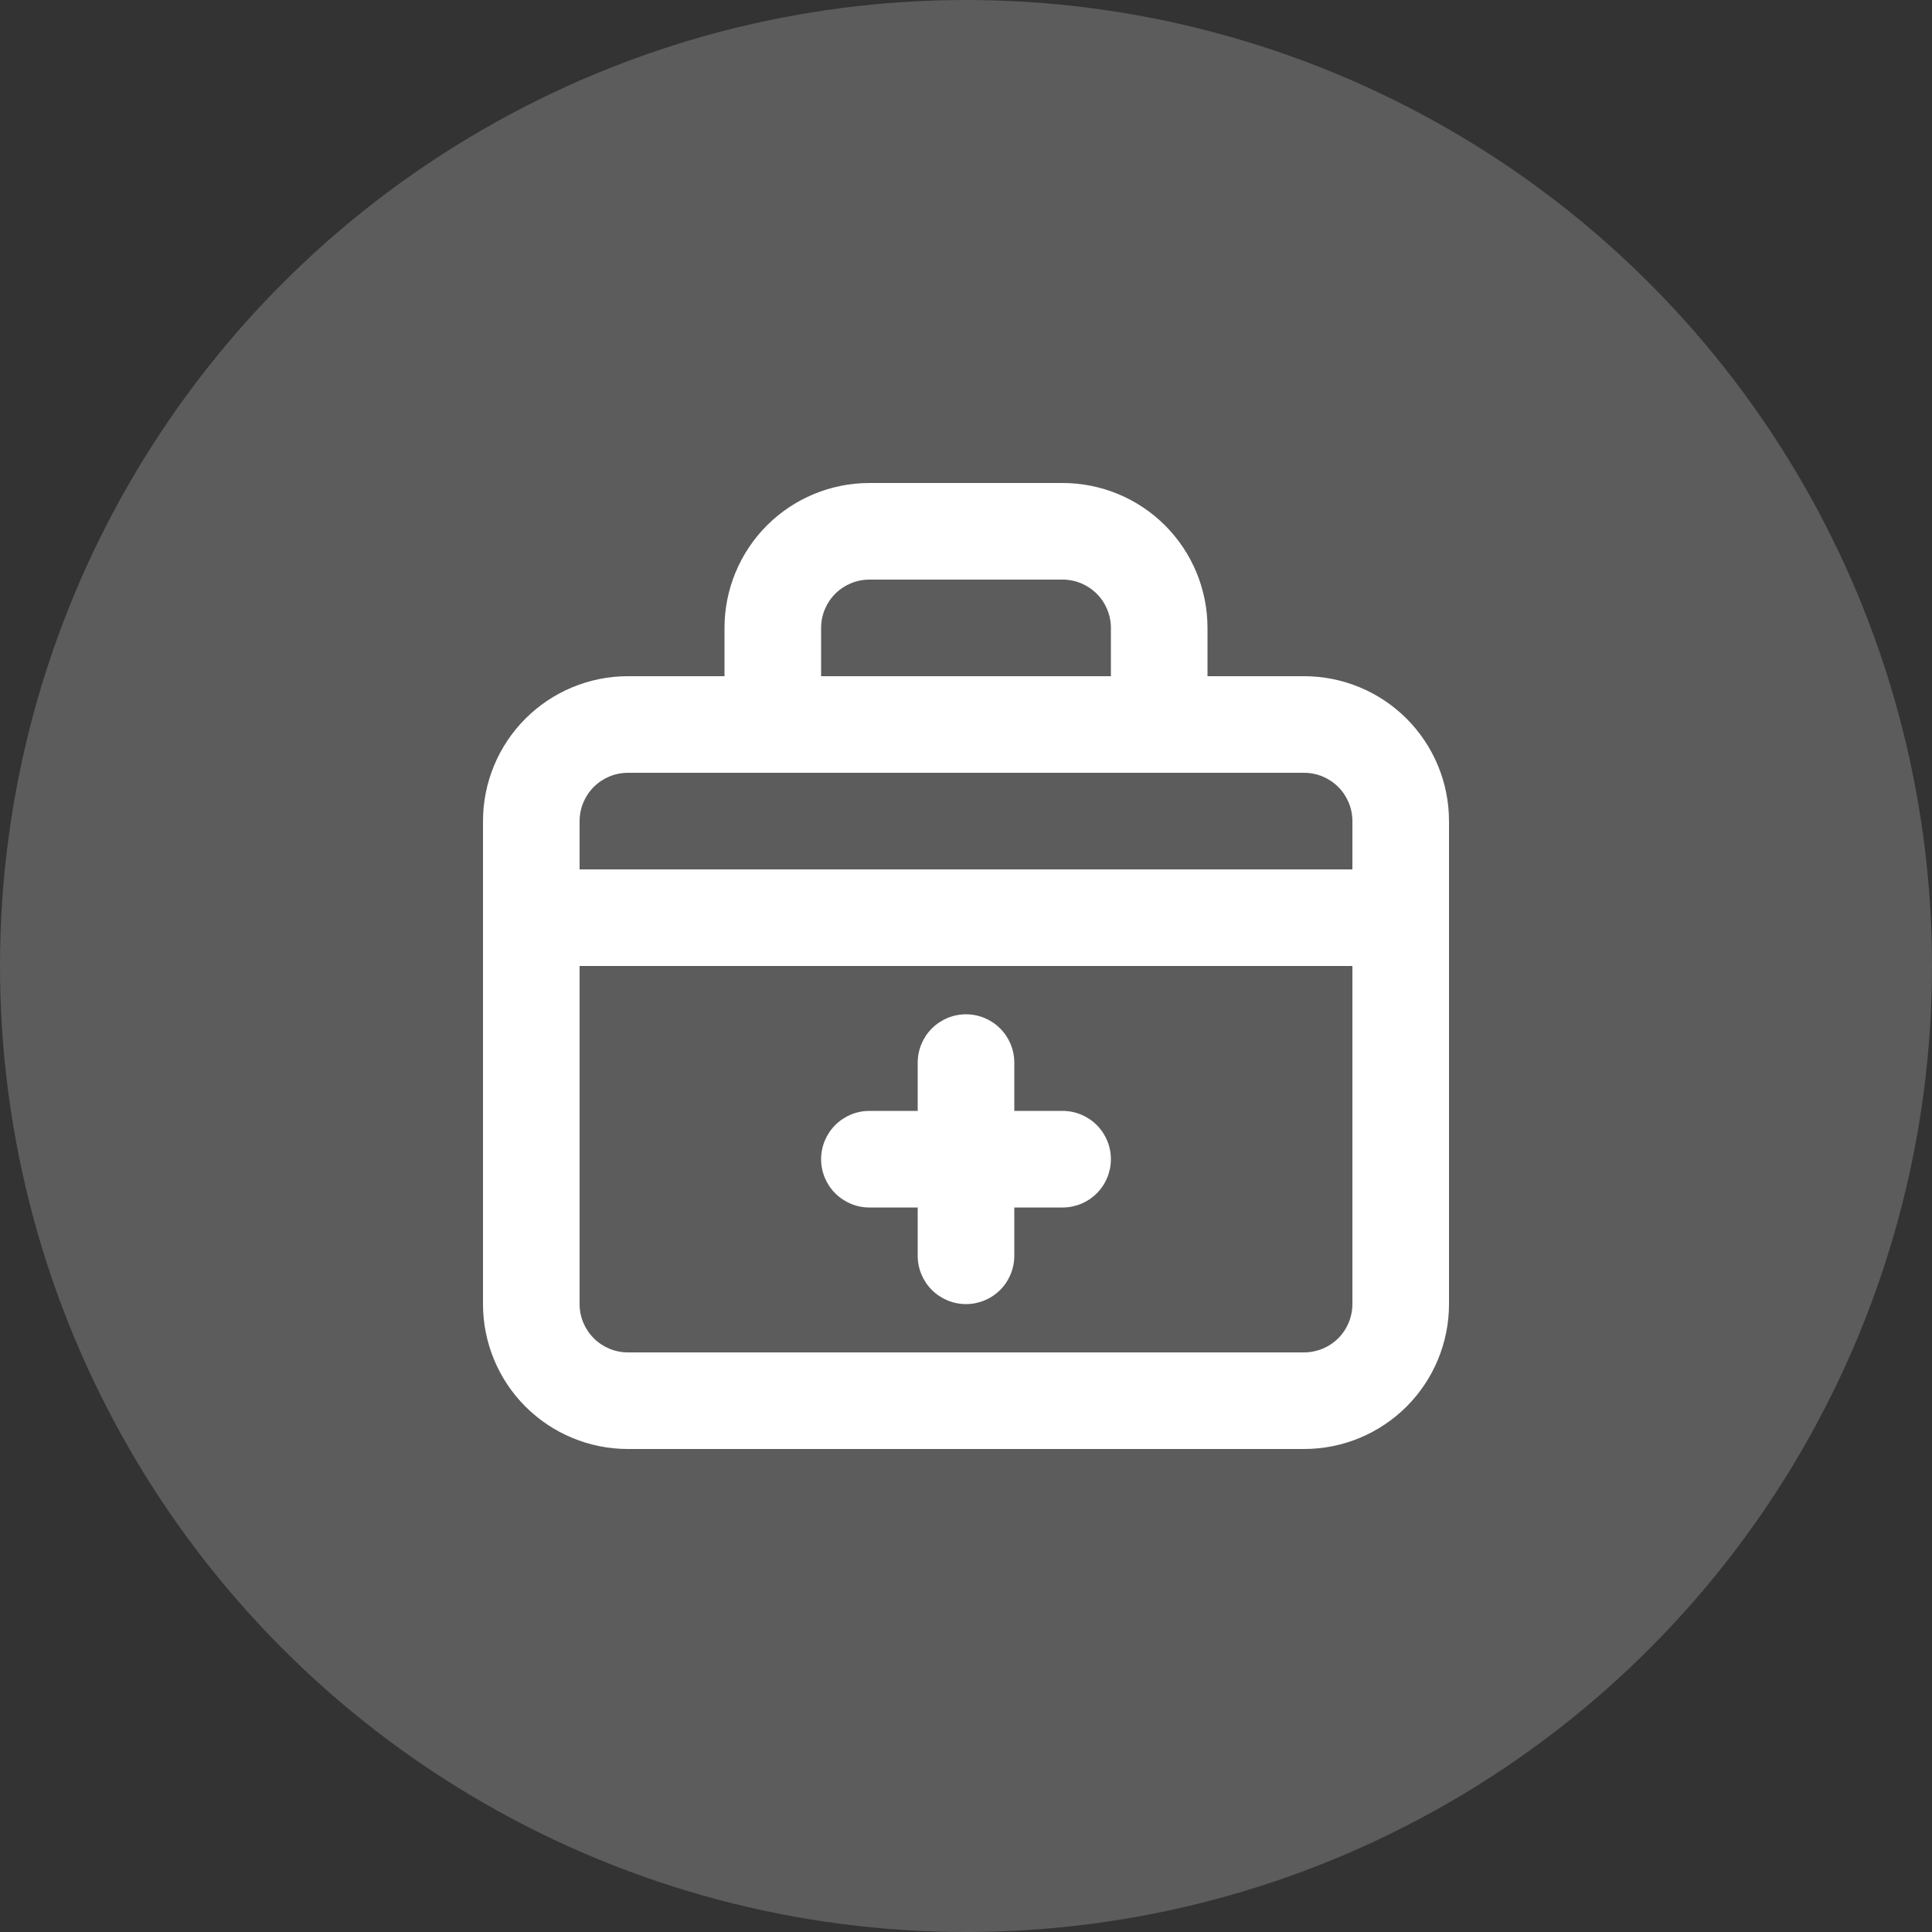 <svg xmlns="http://www.w3.org/2000/svg" width="80" height="80" viewBox="0 0 80 80" fill="none"><rect x="0" y="0" width="80" height="80" fill="#333333" stroke="none"/><circle opacity="0.2" cx="40" cy="40" r="40" fill="white"></circle><path d="M36 50H38V52C38 52.53 38.211 53.039 38.586 53.414C38.961 53.789 39.47 54 40 54C40.53 54 41.039 53.789 41.414 53.414C41.789 53.039 42 52.53 42 52V50H44C44.53 50 45.039 49.789 45.414 49.414C45.789 49.039 46 48.53 46 48C46 47.47 45.789 46.961 45.414 46.586C45.039 46.211 44.53 46 44 46H42V44C42 43.47 41.789 42.961 41.414 42.586C41.039 42.211 40.53 42 40 42C39.47 42 38.961 42.211 38.586 42.586C38.211 42.961 38 43.47 38 44V46H36C35.47 46 34.961 46.211 34.586 46.586C34.211 46.961 34 47.47 34 48C34 48.53 34.211 49.039 34.586 49.414C34.961 49.789 35.47 50 36 50V50ZM54 28H50V26C50 24.409 49.368 22.883 48.243 21.757C47.117 20.632 45.591 20 44 20H36C34.409 20 32.883 20.632 31.757 21.757C30.632 22.883 30 24.409 30 26V28H26C24.409 28 22.883 28.632 21.757 29.757C20.632 30.883 20 32.409 20 34V54C20 55.591 20.632 57.117 21.757 58.243C22.883 59.368 24.409 60 26 60H54C55.591 60 57.117 59.368 58.243 58.243C59.368 57.117 60 55.591 60 54V34C60 32.409 59.368 30.883 58.243 29.757C57.117 28.632 55.591 28 54 28ZM34 26C34 25.47 34.211 24.961 34.586 24.586C34.961 24.211 35.47 24 36 24H44C44.53 24 45.039 24.211 45.414 24.586C45.789 24.961 46 25.47 46 26V28H34V26ZM56 54C56 54.53 55.789 55.039 55.414 55.414C55.039 55.789 54.53 56 54 56H26C25.47 56 24.961 55.789 24.586 55.414C24.211 55.039 24 54.53 24 54V40H56V54ZM56 36H24V34C24 33.47 24.211 32.961 24.586 32.586C24.961 32.211 25.47 32 26 32H54C54.53 32 55.039 32.211 55.414 32.586C55.789 32.961 56 33.47 56 34V36Z" fill="white"></path></svg>